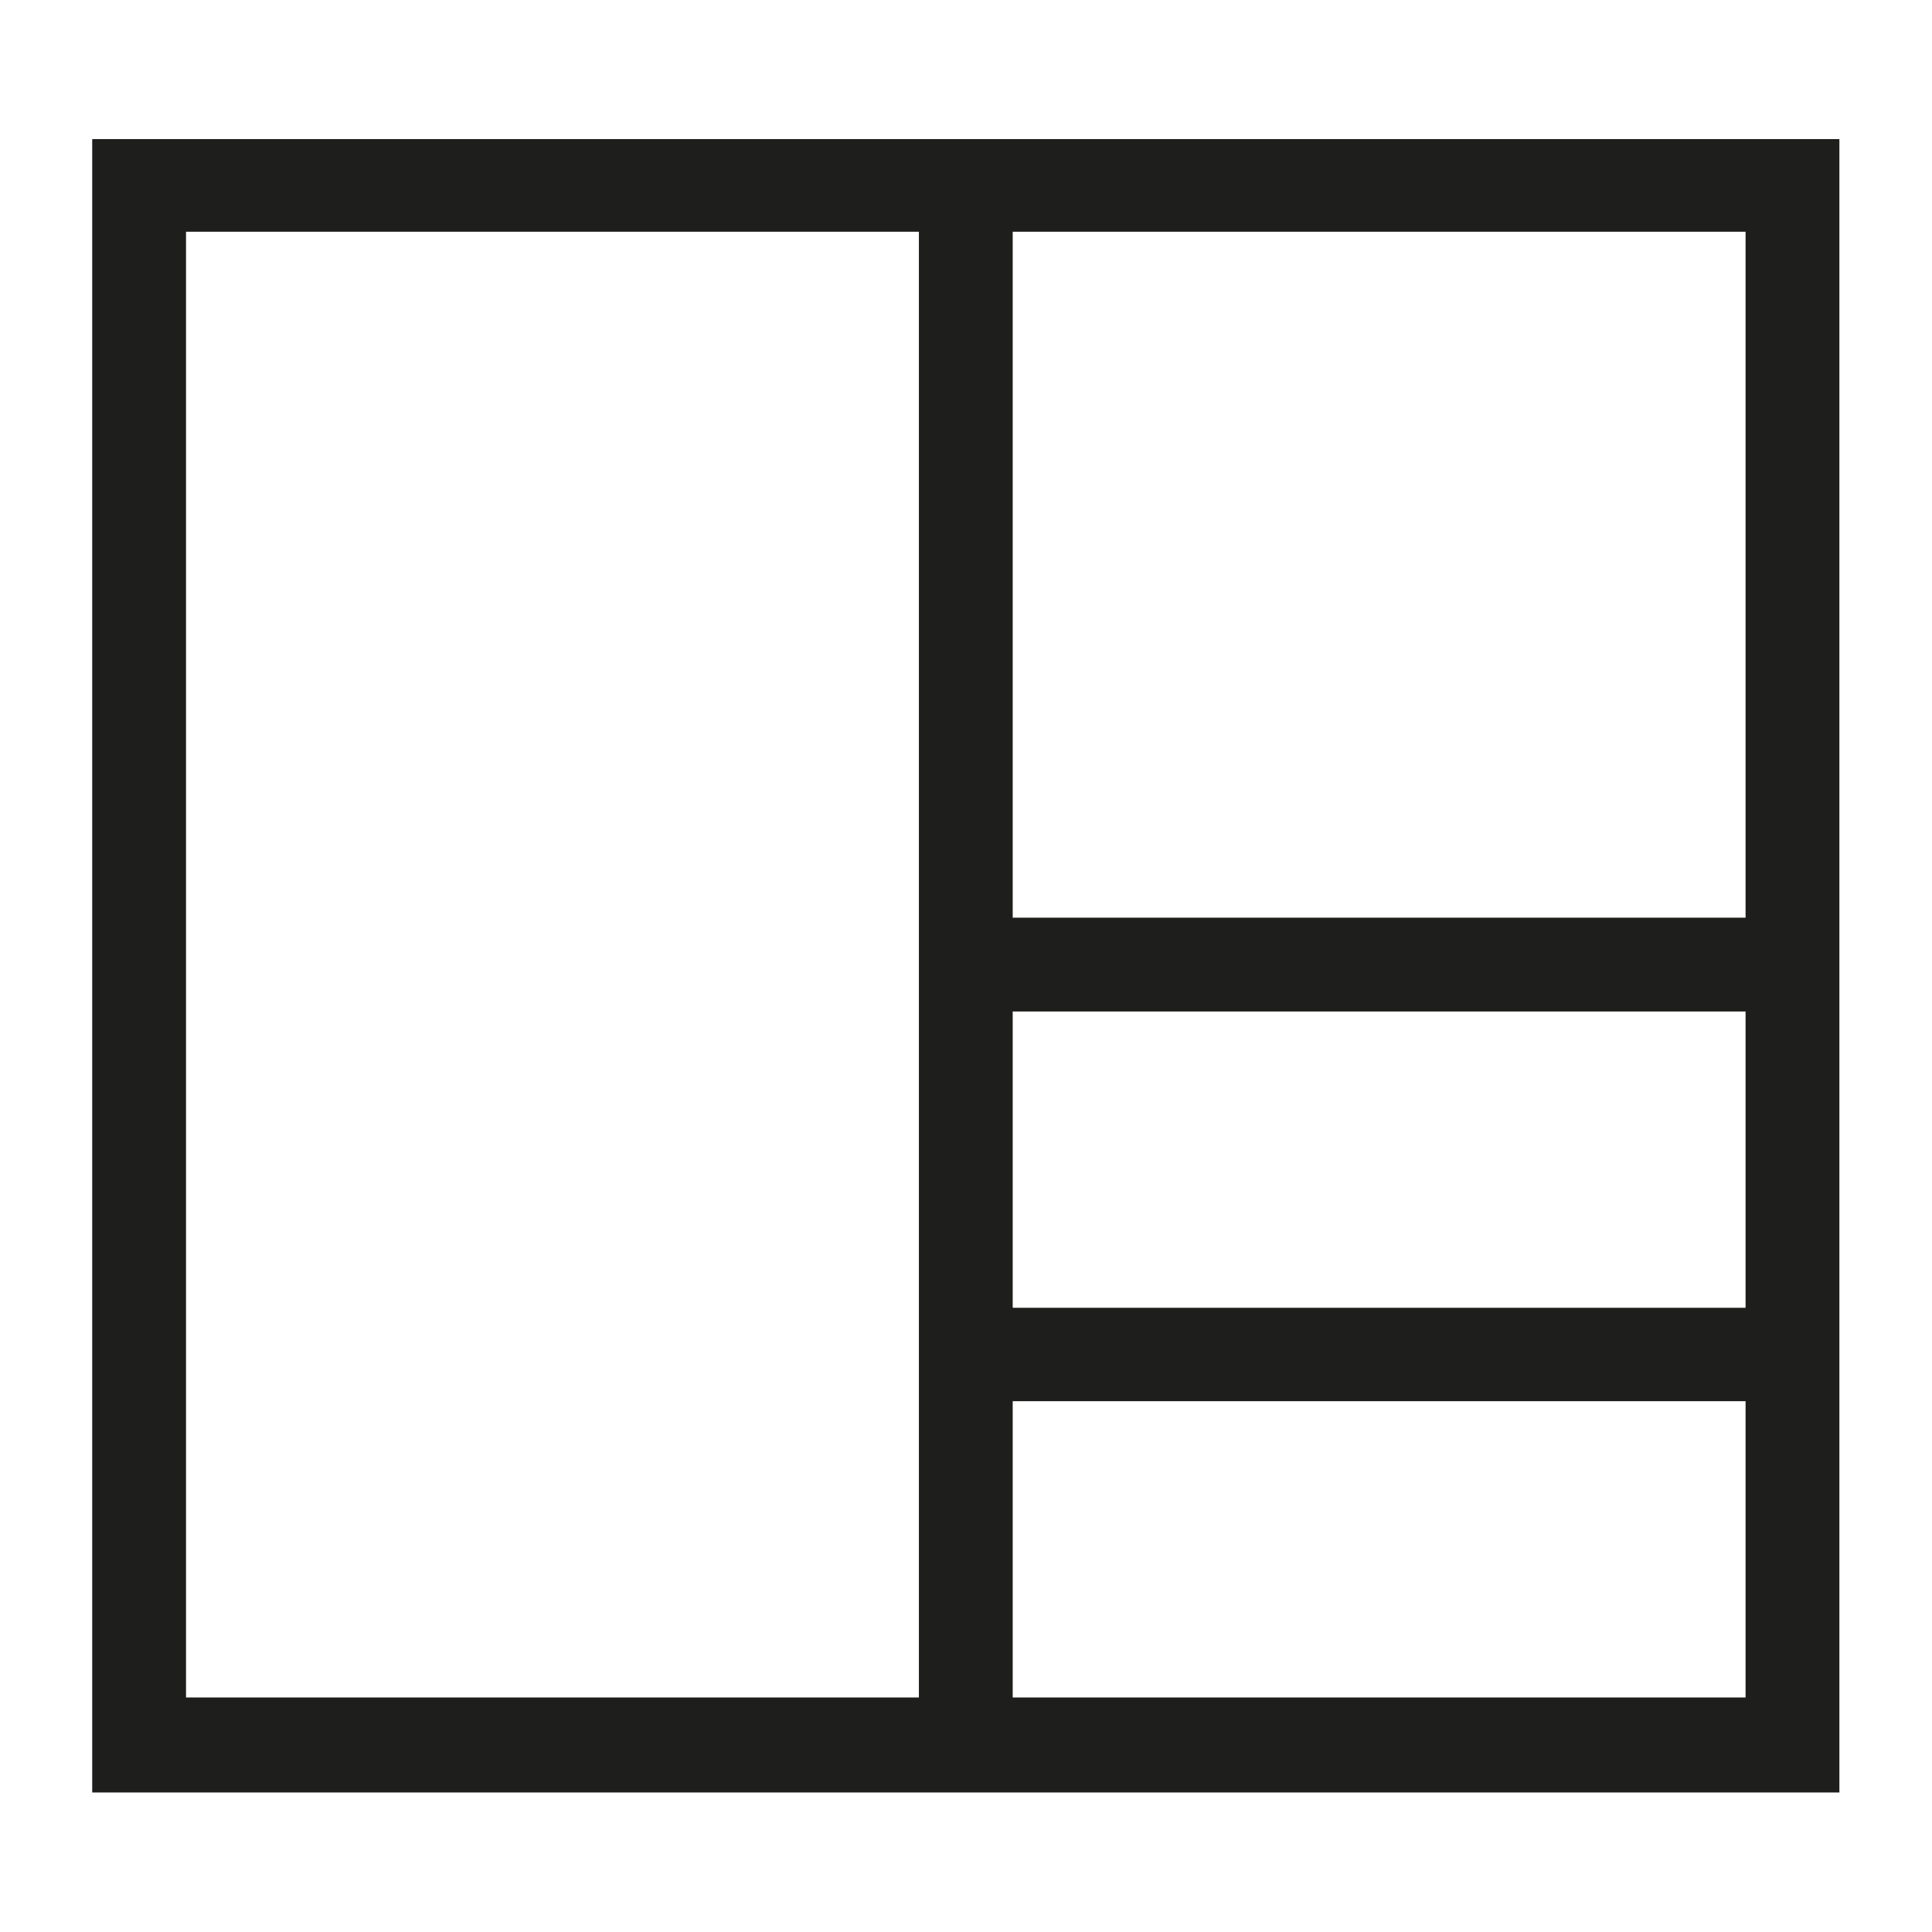 <?xml version="1.0" encoding="UTF-8"?>
<svg id="Capa_1" data-name="Capa 1" xmlns="http://www.w3.org/2000/svg" viewBox="0 0 48.19 48.19">
  <defs>
    <style>
      .cls-1 {
        fill: #1e1e1c;
      }
    </style>
  </defs>
  <path class="cls-1" d="M25.26,34.95h18.28v7.39h-18.28s0-7.39,0-7.39ZM25.26,25.23h18.28v7.39h-18.28s0-7.39,0-7.39ZM4.64,5.78h18.28v36.56H4.64V5.78ZM25.26,5.78h18.28v17.11h-18.28V5.78ZM25.26,3.47H2.3v41.24h43.58V3.47h-20.62Z"/>
</svg>